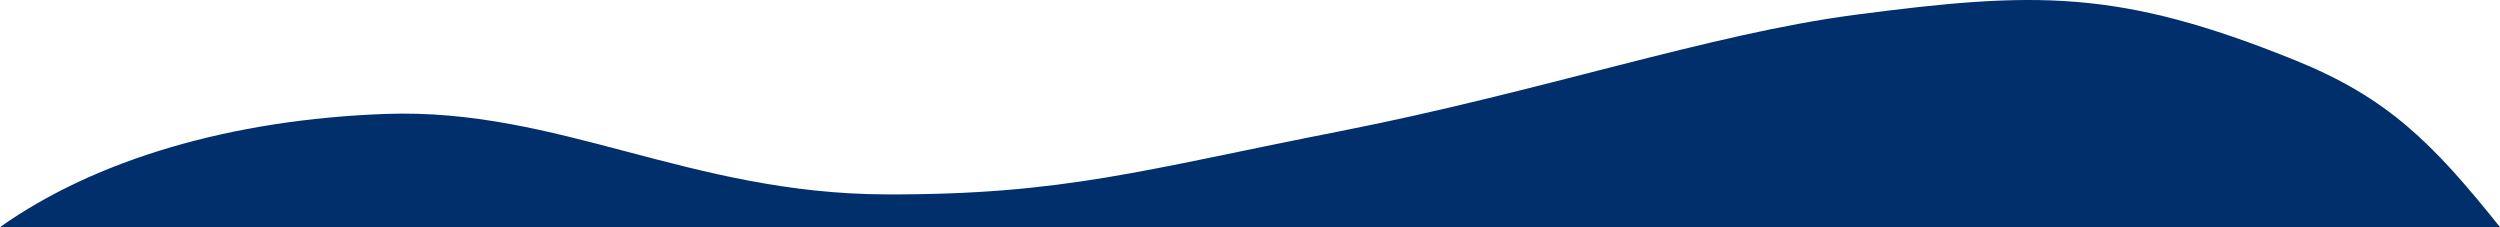 <svg width="1530" height="139" viewBox="0 0 1530 139" fill="none" xmlns="http://www.w3.org/2000/svg">
<path d="M236 69.724C141.673 73.12 58.5 97.601 0 139H1530C1488.56 87.127 1460.93 59.645 1404.5 36.831C1296.5 -6.833 1245.5 -5.379 1135 9.112C1046.71 20.69 942.263 56.356 820.5 80.229C700.099 103.834 651.348 119.358 542 118.965C421.637 118.534 341.5 65.926 236 69.724Z" fill="#002F6C"/>
</svg>
